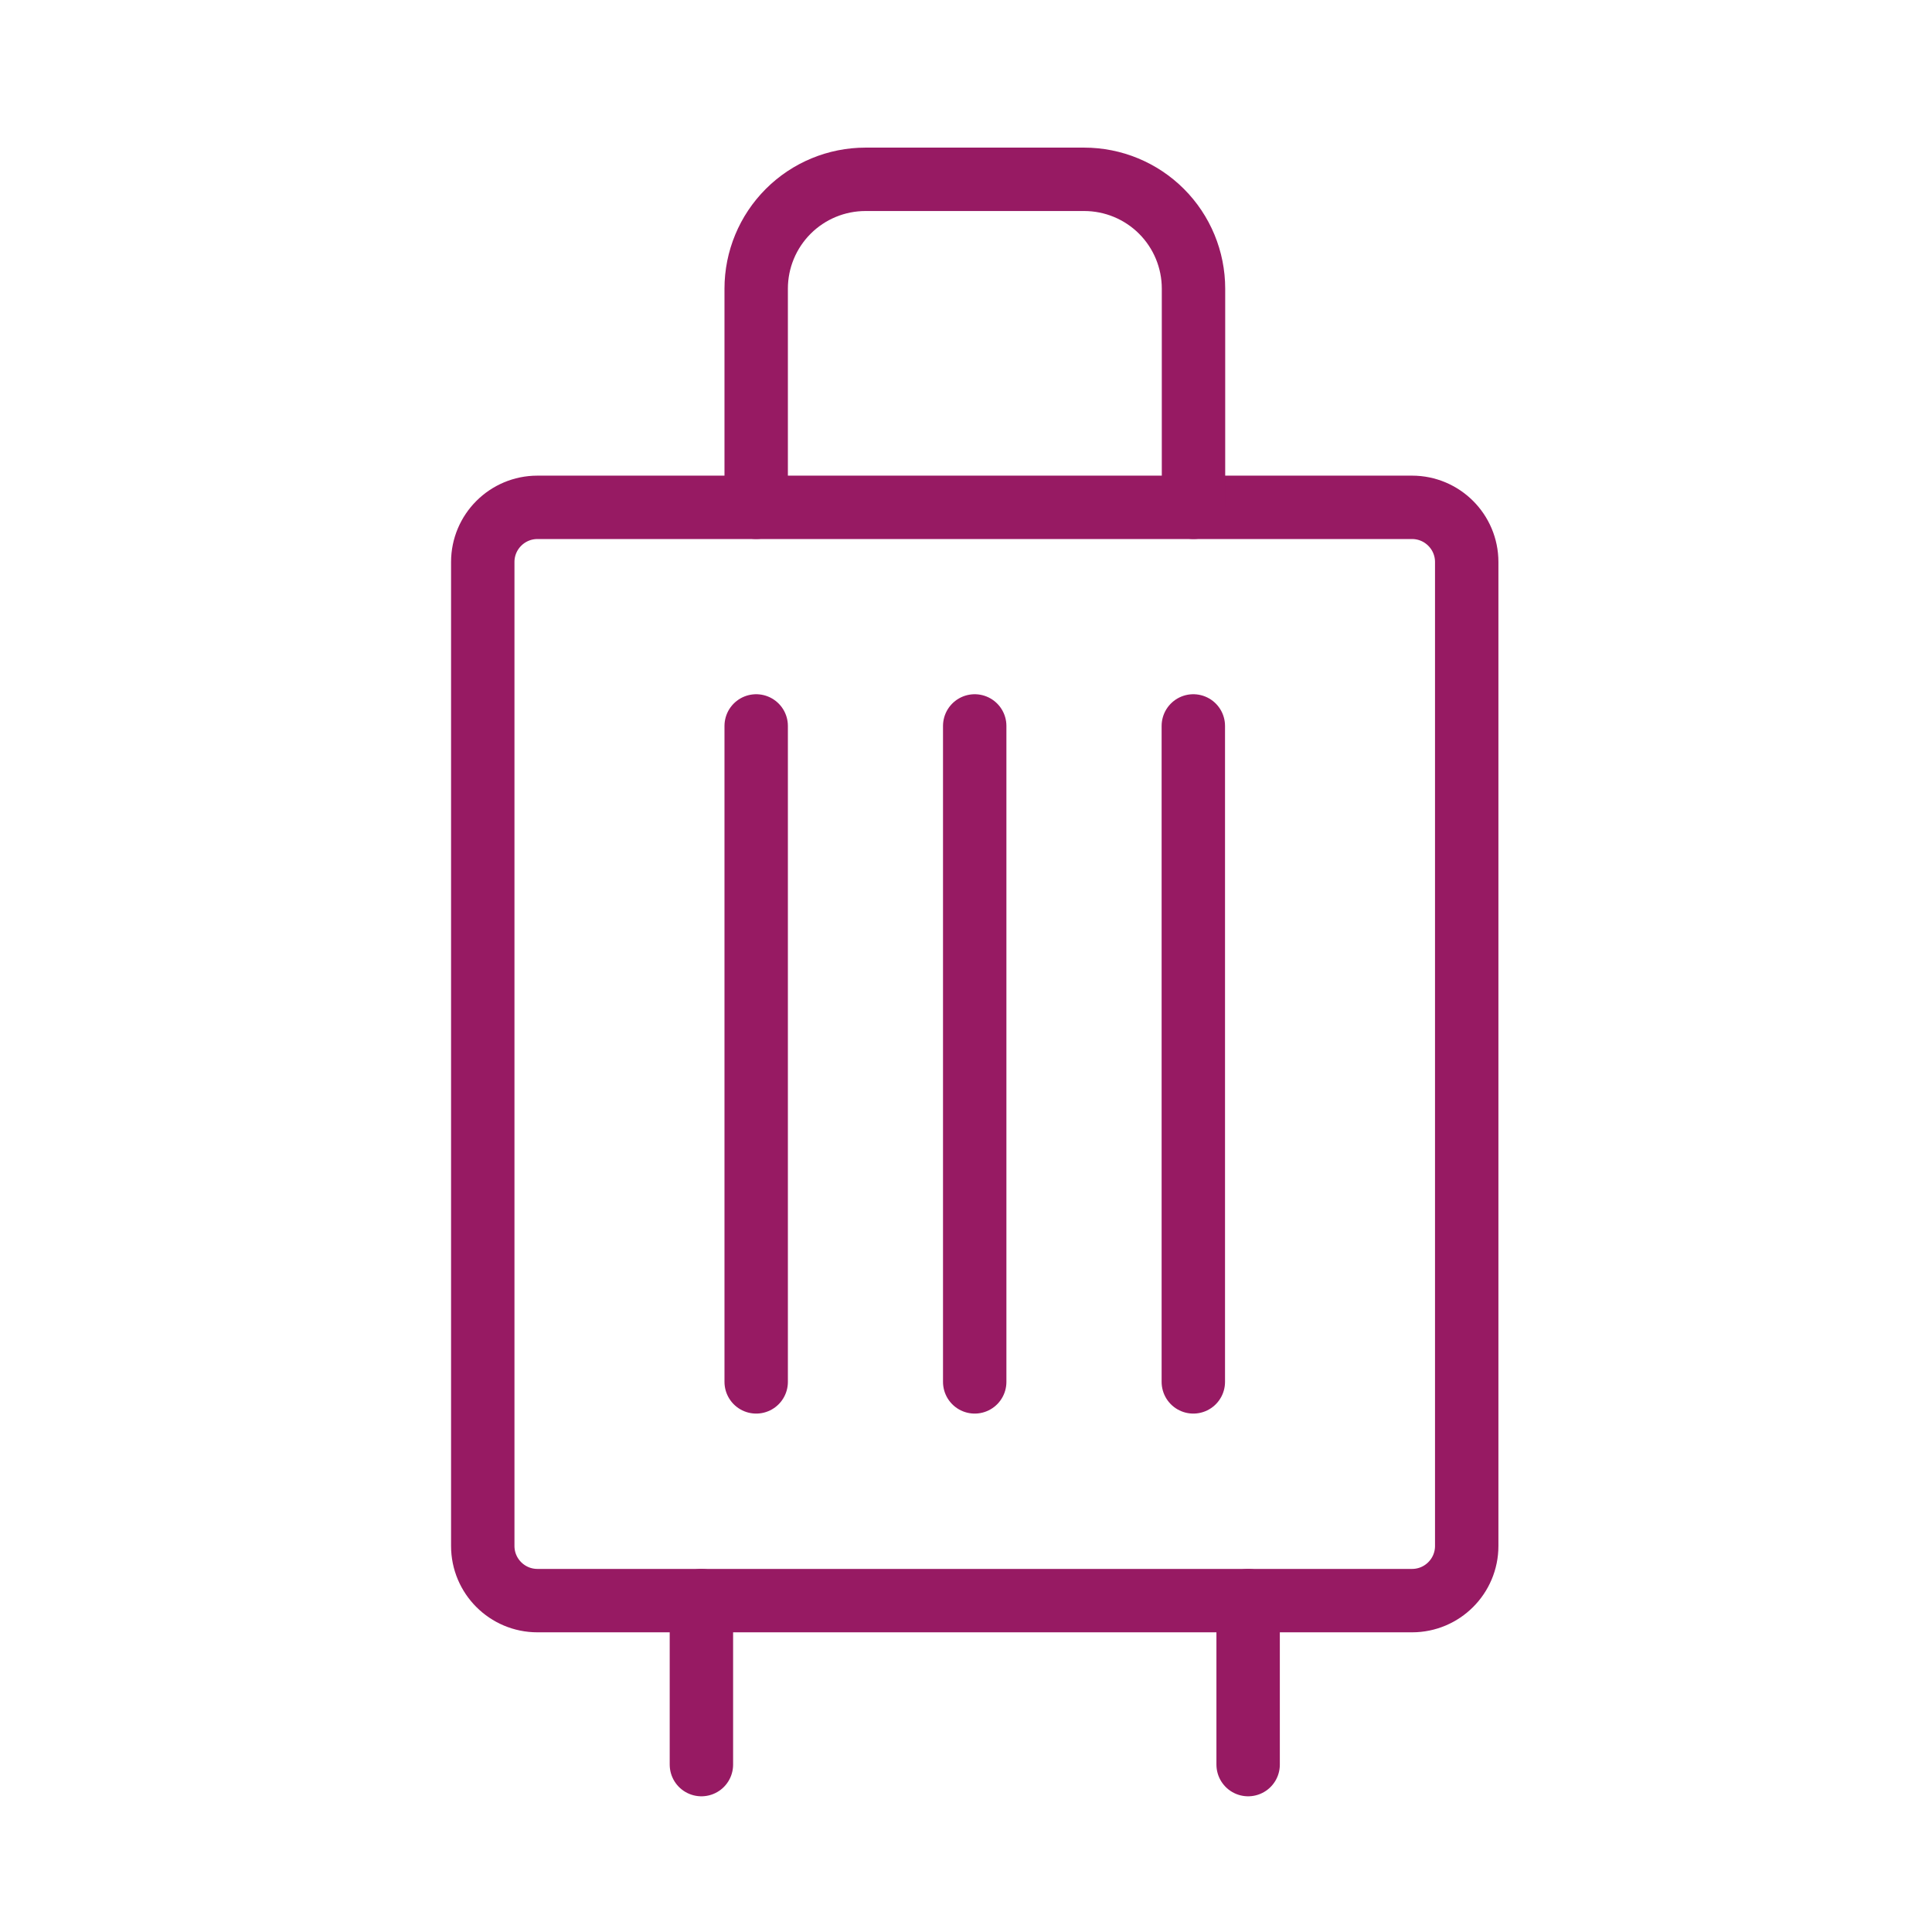 <svg width="65" height="65" viewBox="0 0 65 65" fill="none" xmlns="http://www.w3.org/2000/svg">
<g clip-path="url(#clip0_3858_39131)">
<path d="M23.598 53.851V59.368" stroke="#971A63" stroke-width="2.133" stroke-linecap="round" stroke-linejoin="round"/>
<path d="M41.992 53.851V59.368" stroke="#971A63" stroke-width="2.133" stroke-linecap="round" stroke-linejoin="round"/>
<path d="M25.441 24.423V46.492" stroke="#971A63" stroke-width="2.133" stroke-linecap="round" stroke-linejoin="round"/>
<path d="M32.793 24.423V46.492" stroke="#971A63" stroke-width="2.133" stroke-linecap="round" stroke-linejoin="round"/>
<path d="M40.148 24.423V46.492" stroke="#971A63" stroke-width="2.133" stroke-linecap="round" stroke-linejoin="round"/>
<path d="M47.507 17.069H18.081C17.066 17.069 16.242 17.893 16.242 18.908V52.012C16.242 53.028 17.066 53.851 18.081 53.851H47.507C48.522 53.851 49.346 53.028 49.346 52.012V18.908C49.346 17.893 48.522 17.069 47.507 17.069Z" stroke="#971A63" stroke-width="2.133" stroke-linecap="round" stroke-linejoin="round"/>
<path d="M40.154 17.067V9.711C40.154 8.735 39.767 7.8 39.077 7.11C38.387 6.42 37.451 6.033 36.476 6.033H29.12C28.144 6.033 27.209 6.42 26.519 7.11C25.829 7.8 25.441 8.735 25.441 9.711V17.067" stroke="#971A63" stroke-width="2.133" stroke-linecap="round" stroke-linejoin="round"/>
</g>
<defs>
<clipPath id="clip0_3858_39131">
<rect width="64" height="64" fill="white" transform="translate(0.793 0.699)"/>
</clipPath>
</defs>
</svg>

